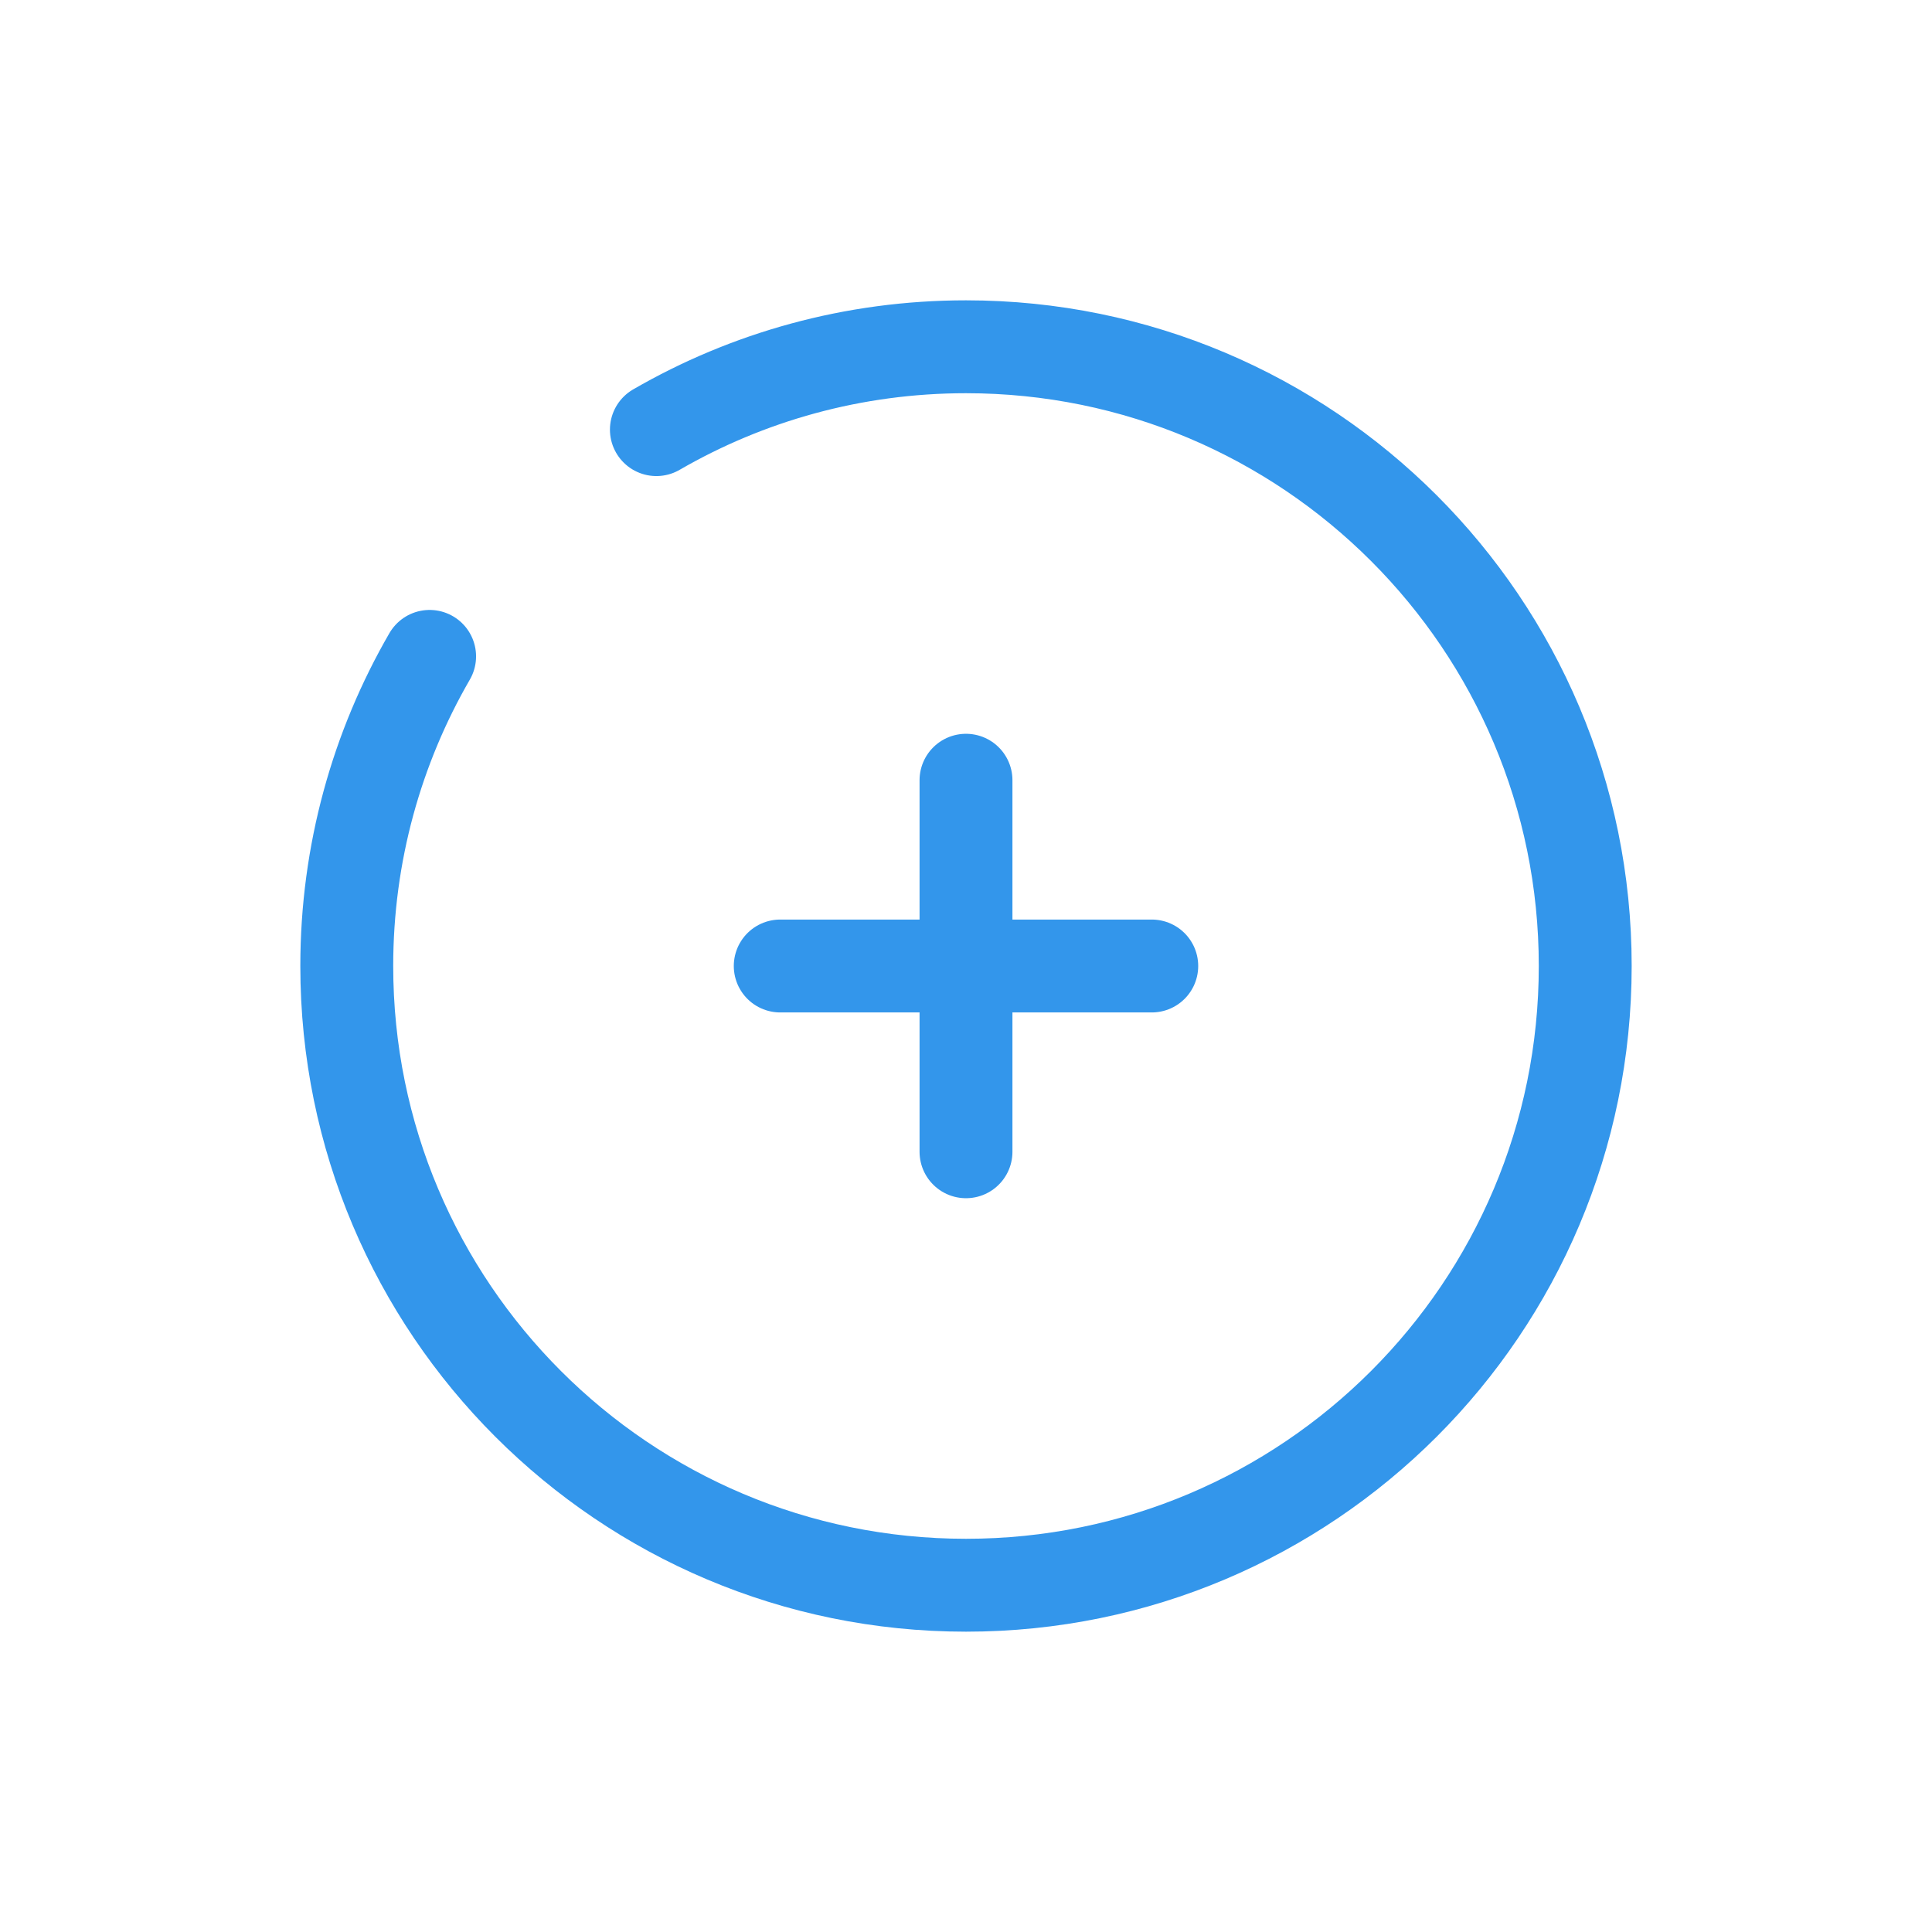 <svg xmlns="http://www.w3.org/2000/svg" width="800px" height="800px" viewBox="-3.6 -3.6 31.20 31.20" fill="none"><g id="SVGRepo_bgCarrier" stroke-width="0"></g><g id="SVGRepo_tracerCarrier" stroke-linecap="round" stroke-linejoin="round"></g><g id="SVGRepo_iconCarrier"><path d="M15 12L12 12M12 12L9 12M12 12L12 9M12 12L12 15" stroke="#3396eb" stroke-width="1.5" stroke-linecap="round"></path><path d="M7 3.338C8.471 2.487 10.179 2 12 2C17.523 2 22 6.477 22 12C22 17.523 17.523 22 12 22C6.477 22 2 17.523 2 12C2 10.179 2.487 8.471 3.338 7" stroke="#3396eb" stroke-width="1.5" stroke-linecap="round"></path></g></svg>